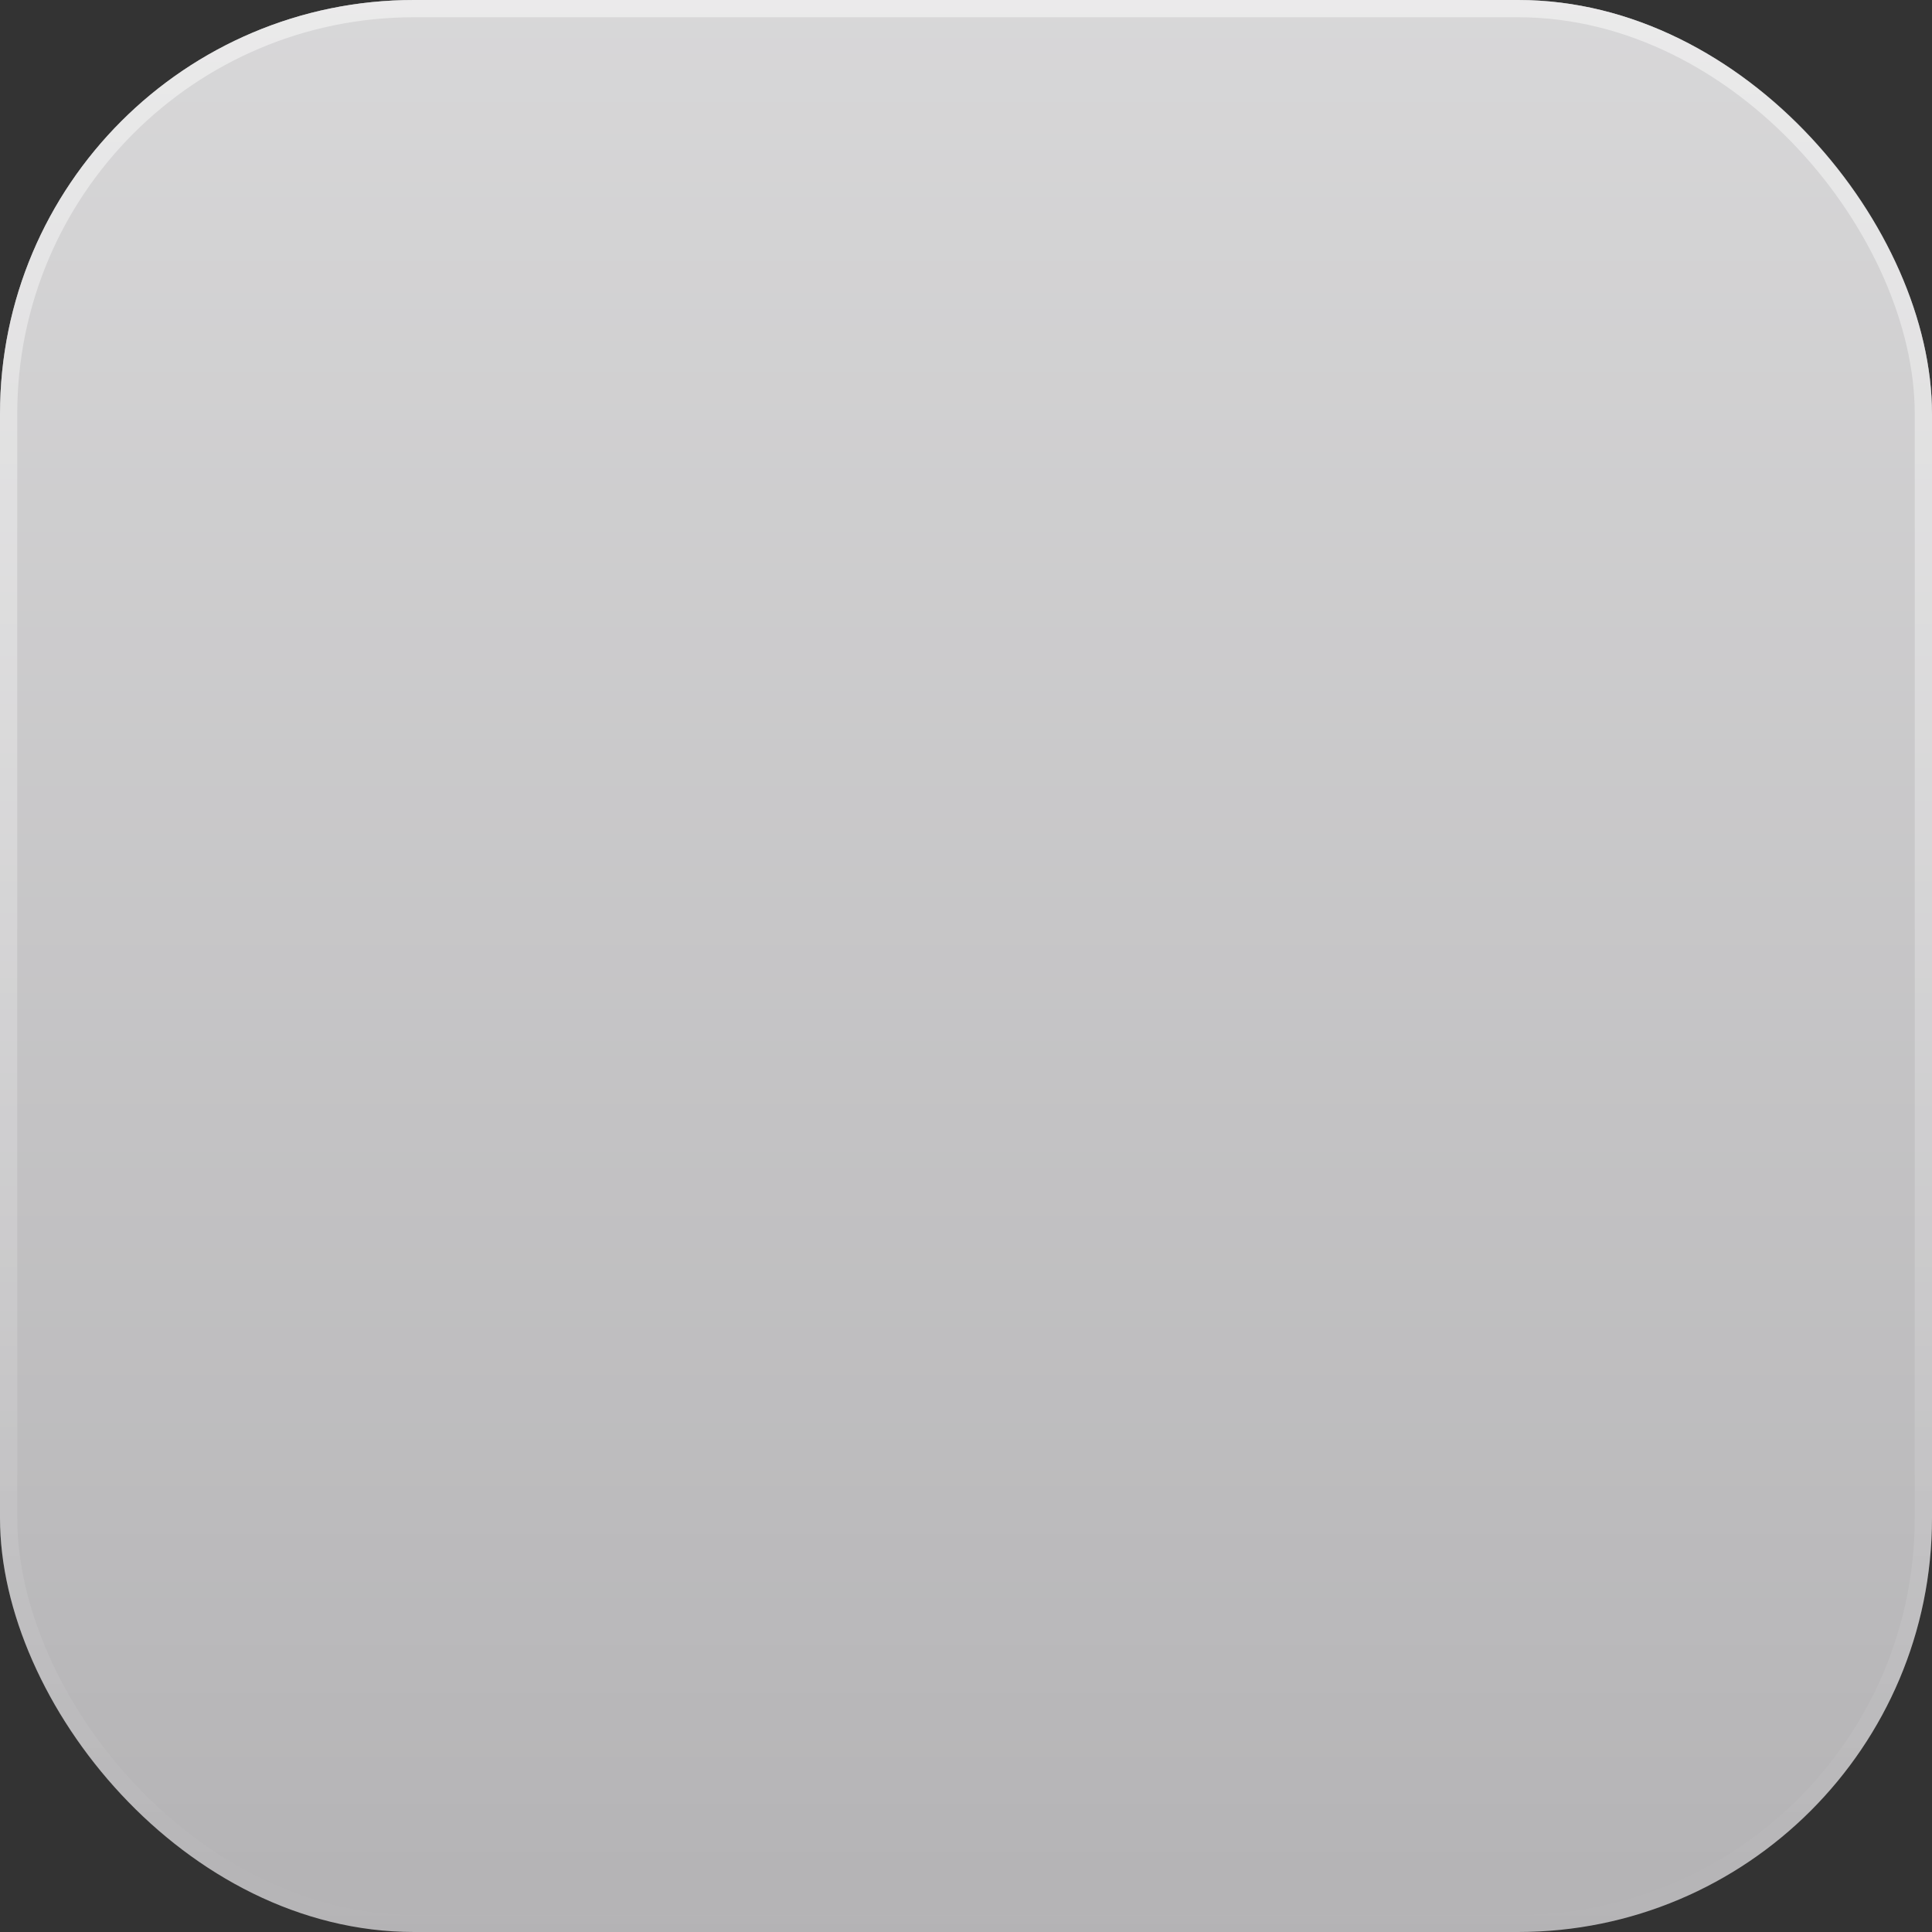 <?xml version="1.0" encoding="UTF-8"?>
<svg width="112px" height="112px" viewBox="0 0 112 112" version="1.1" xmlns="http://www.w3.org/2000/svg" xmlns:xlink="http://www.w3.org/1999/xlink">
    <rect x="0" y="0" width="112" height="112" fill="#333333" stroke="none"/>
    <!-- Generator: Sketch 58 (84663) - https://sketch.com -->
    <title>rectangle-1</title>
    <desc>Created with Sketch.</desc>
    <defs>
        <linearGradient x1="50%" y1="100%" x2="50%" y2="0%" id="linearGradient-1">
            <stop stop-color="#FFFFFF" stop-opacity="0" offset="0%"></stop>
            <stop stop-color="#FFFFFF" stop-opacity="0.48" offset="100%"></stop>
        </linearGradient>
        <linearGradient x1="50%" y1="-0.45%" x2="50%" y2="100.45%" id="linearGradient-2">
            <stop stop-color="#FFFFFF" stop-opacity="0.48" offset="0%"></stop>
            <stop stop-color="#FFFFFF" stop-opacity="0" offset="100%"></stop>
        </linearGradient>
    </defs>
    <g id="Page-1" stroke="none" stroke-width="1" fill="none" fill-rule="evenodd">
        <g id="rectangle-1">
            <rect id="Rectangle" fill="#B4B3B5" fill-rule="nonzero" x="0" y="0" width="112" height="112" rx="24"></rect>
            <rect id="Rectangle" fill="url(#linearGradient-1)" fill-rule="nonzero" x="0" y="0" width="112" height="112" rx="24"></rect>
            <rect id="Rectangle" stroke="url(#linearGradient-2)" x="0.5" y="0.5" width="111" height="111" rx="23.5"></rect>
        </g>
    </g>
</svg>